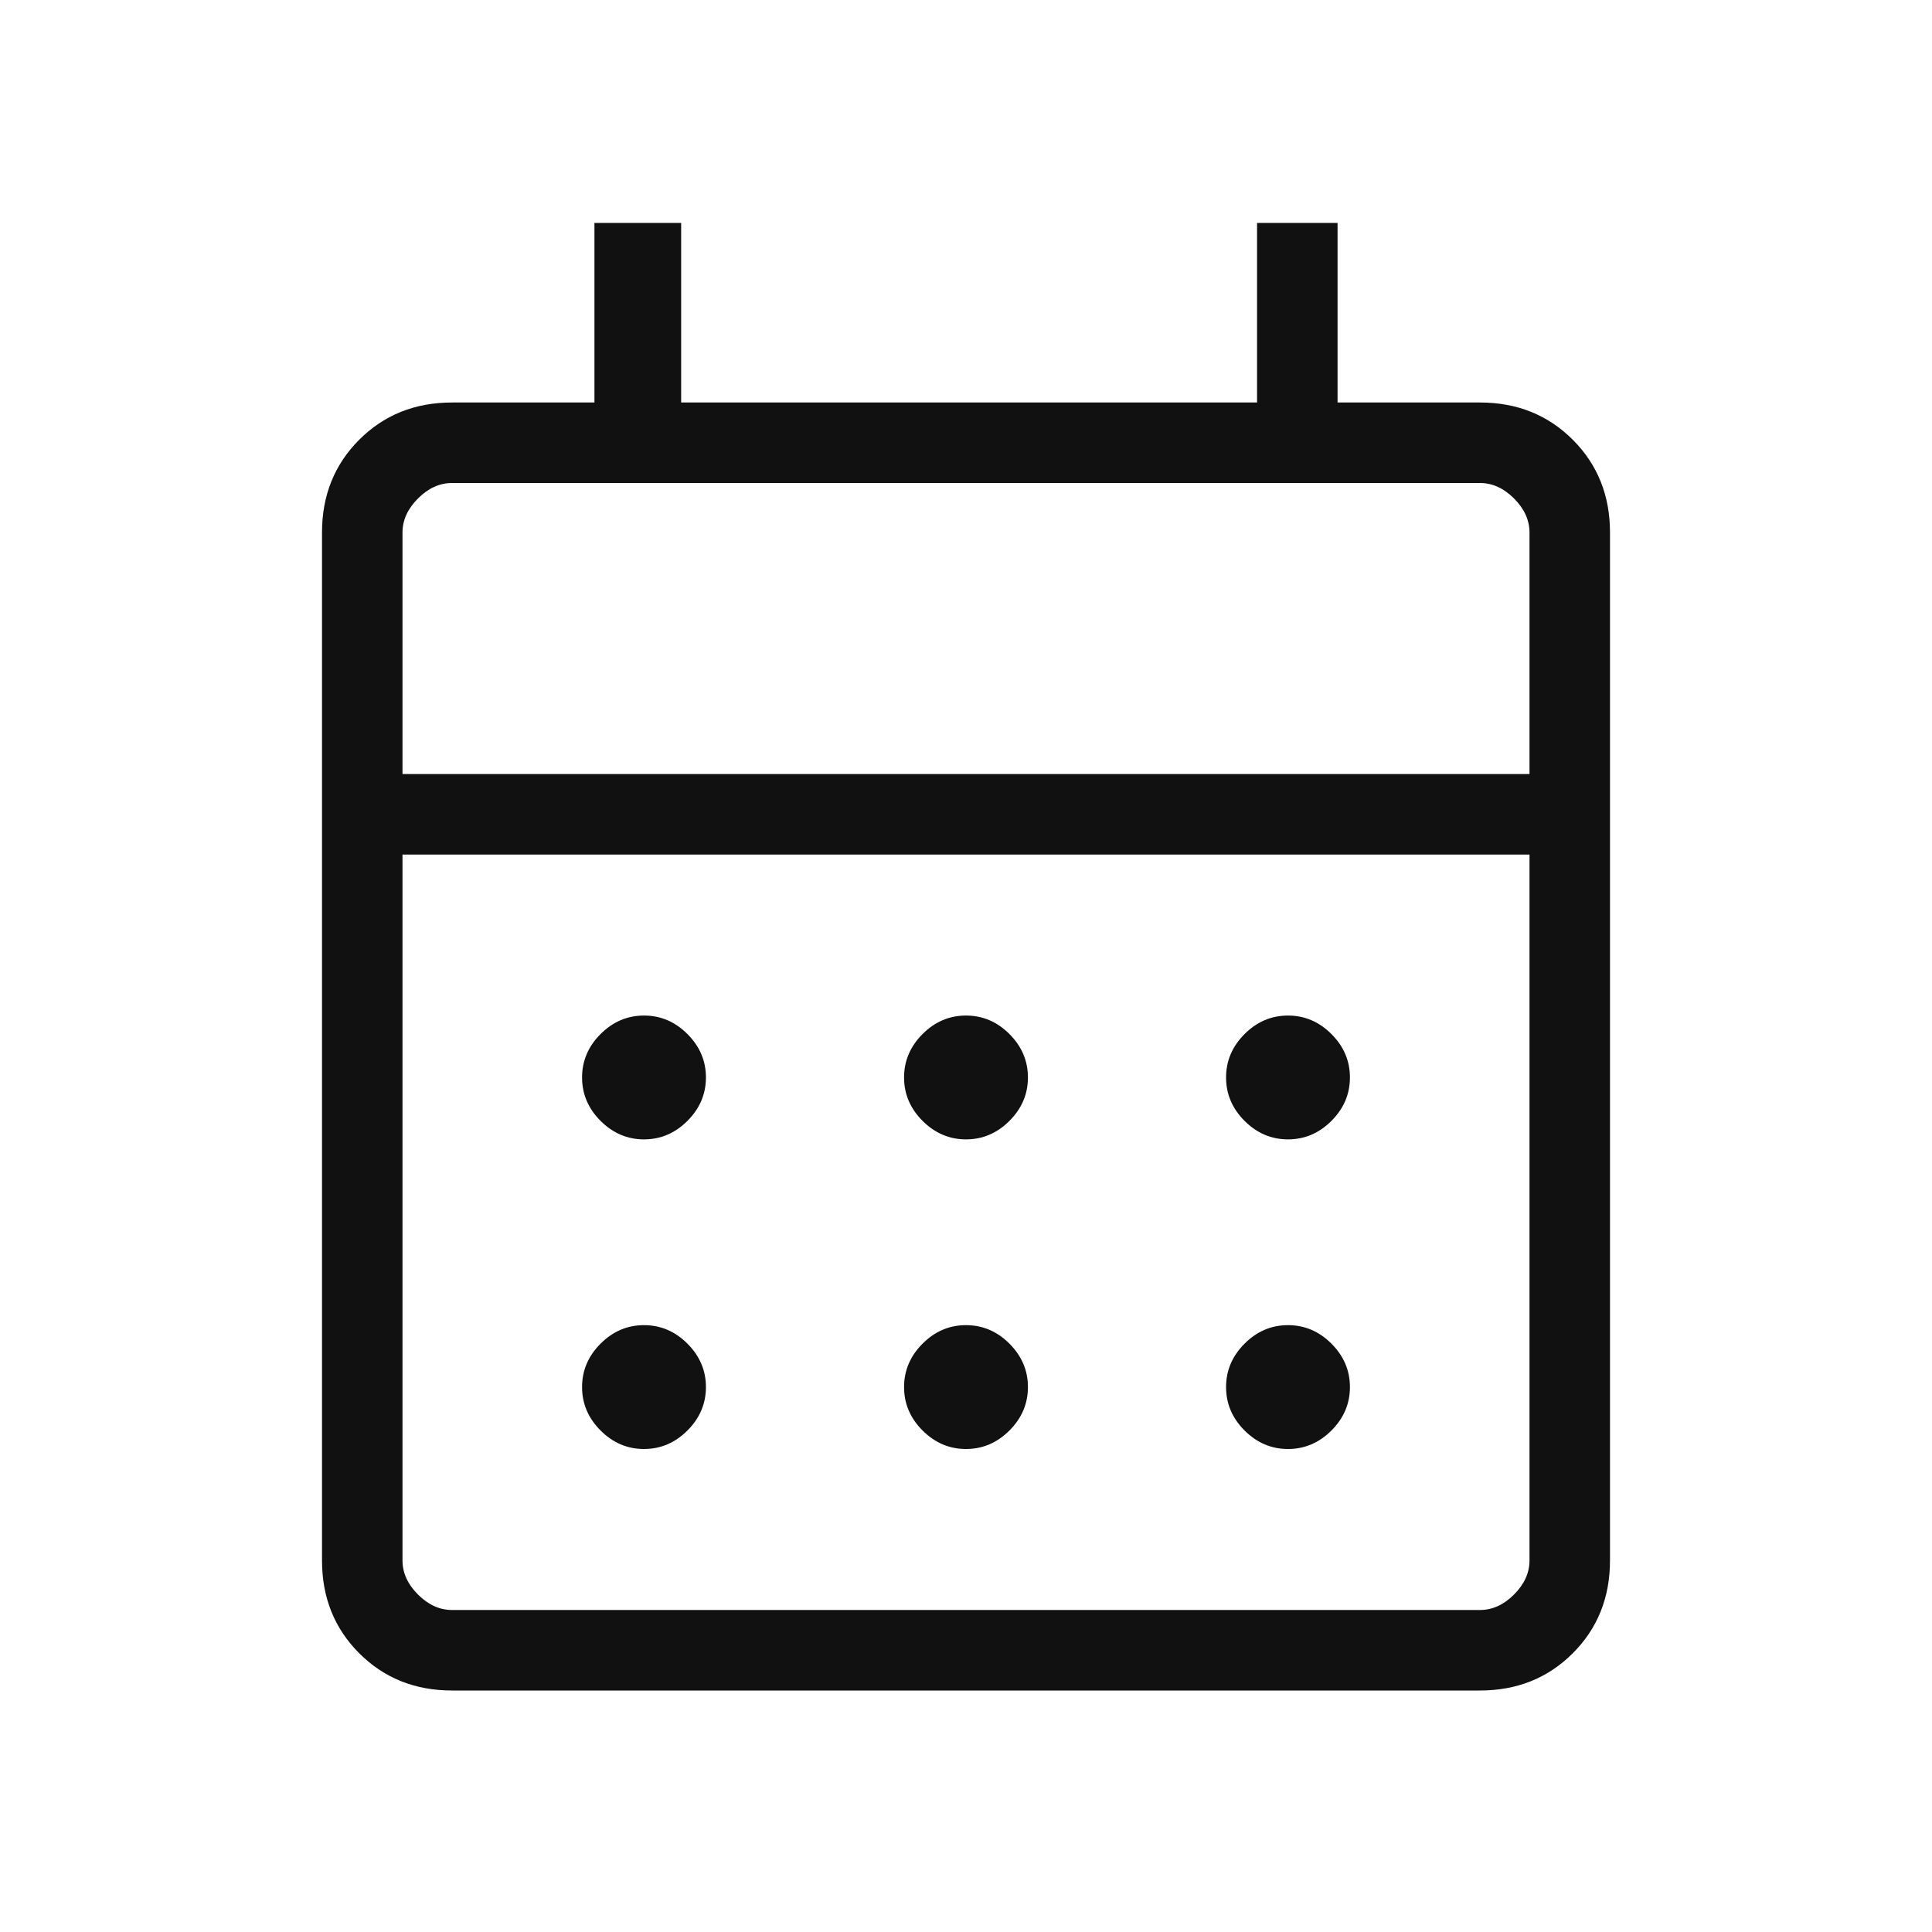 <svg width="108" height="108" viewBox="0 0 108 108" fill="none" xmlns="http://www.w3.org/2000/svg">
<mask id="mask0_2007_4616" style="mask-type:alpha" maskUnits="userSpaceOnUse" x="0" y="0" width="108" height="108">
<rect width="108" height="108" fill="#D9D9D9"/>
</mask>
<g mask="url(#mask0_2007_4616)">
<path d="M25.27 94.5C23.198 94.5 21.469 93.806 20.081 92.419C18.694 91.031 18 89.302 18 87.23V29.77C18 27.698 18.694 25.969 20.081 24.581C21.469 23.194 23.198 22.5 25.27 22.5H33.23V12.462H38.077V22.5H70.27V12.462H74.77V22.5H82.73C84.802 22.5 86.531 23.194 87.919 24.581C89.306 25.969 90 27.698 90 29.77V87.23C90 89.302 89.306 91.031 87.919 92.419C86.531 93.806 84.802 94.5 82.73 94.5H25.27ZM25.27 90H82.73C83.423 90 84.058 89.712 84.635 89.135C85.212 88.558 85.5 87.923 85.5 87.23V47.77H22.5V87.23C22.5 87.923 22.788 88.558 23.365 89.135C23.942 89.712 24.577 90 25.27 90ZM22.5 43.269H85.5V29.77C85.5 29.077 85.212 28.442 84.635 27.865C84.058 27.288 83.423 27 82.73 27H25.27C24.577 27 23.942 27.288 23.365 27.865C22.788 28.442 22.5 29.077 22.5 29.77V43.269ZM54 63.692C53.072 63.692 52.262 63.347 51.572 62.658C50.883 61.969 50.538 61.16 50.538 60.23C50.538 59.302 50.883 58.493 51.572 57.804C52.262 57.114 53.072 56.77 54 56.77C54.928 56.77 55.738 57.114 56.428 57.804C57.117 58.493 57.462 59.302 57.462 60.23C57.462 61.16 57.117 61.969 56.428 62.658C55.738 63.347 54.928 63.692 54 63.692ZM36 63.692C35.072 63.692 34.262 63.347 33.572 62.658C32.883 61.969 32.538 61.16 32.538 60.23C32.538 59.302 32.883 58.493 33.572 57.804C34.262 57.114 35.072 56.77 36 56.77C36.928 56.77 37.738 57.114 38.428 57.804C39.117 58.493 39.462 59.302 39.462 60.23C39.462 61.16 39.117 61.969 38.428 62.658C37.738 63.347 36.928 63.692 36 63.692ZM72 63.692C71.072 63.692 70.262 63.347 69.572 62.658C68.883 61.969 68.538 61.16 68.538 60.23C68.538 59.302 68.883 58.493 69.572 57.804C70.262 57.114 71.072 56.77 72 56.77C72.928 56.77 73.738 57.114 74.428 57.804C75.117 58.493 75.462 59.302 75.462 60.23C75.462 61.16 75.117 61.969 74.428 62.658C73.738 63.347 72.928 63.692 72 63.692ZM54 81C53.072 81 52.262 80.655 51.572 79.966C50.883 79.277 50.538 78.468 50.538 77.538C50.538 76.61 50.883 75.801 51.572 75.111C52.262 74.421 53.072 74.077 54 74.077C54.928 74.077 55.738 74.421 56.428 75.111C57.117 75.801 57.462 76.61 57.462 77.538C57.462 78.468 57.117 79.277 56.428 79.966C55.738 80.655 54.928 81 54 81ZM36 81C35.072 81 34.262 80.655 33.572 79.966C32.883 79.277 32.538 78.468 32.538 77.538C32.538 76.61 32.883 75.801 33.572 75.111C34.262 74.421 35.072 74.077 36 74.077C36.928 74.077 37.738 74.421 38.428 75.111C39.117 75.801 39.462 76.61 39.462 77.538C39.462 78.468 39.117 79.277 38.428 79.966C37.738 80.655 36.928 81 36 81ZM72 81C71.072 81 70.262 80.655 69.572 79.966C68.883 79.277 68.538 78.468 68.538 77.538C68.538 76.61 68.883 75.801 69.572 75.111C70.262 74.421 71.072 74.077 72 74.077C72.928 74.077 73.738 74.421 74.428 75.111C75.117 75.801 75.462 76.61 75.462 77.538C75.462 78.468 75.117 79.277 74.428 79.966C73.738 80.655 72.928 81 72 81Z" fill="#111111"/>
</g>
</svg>
